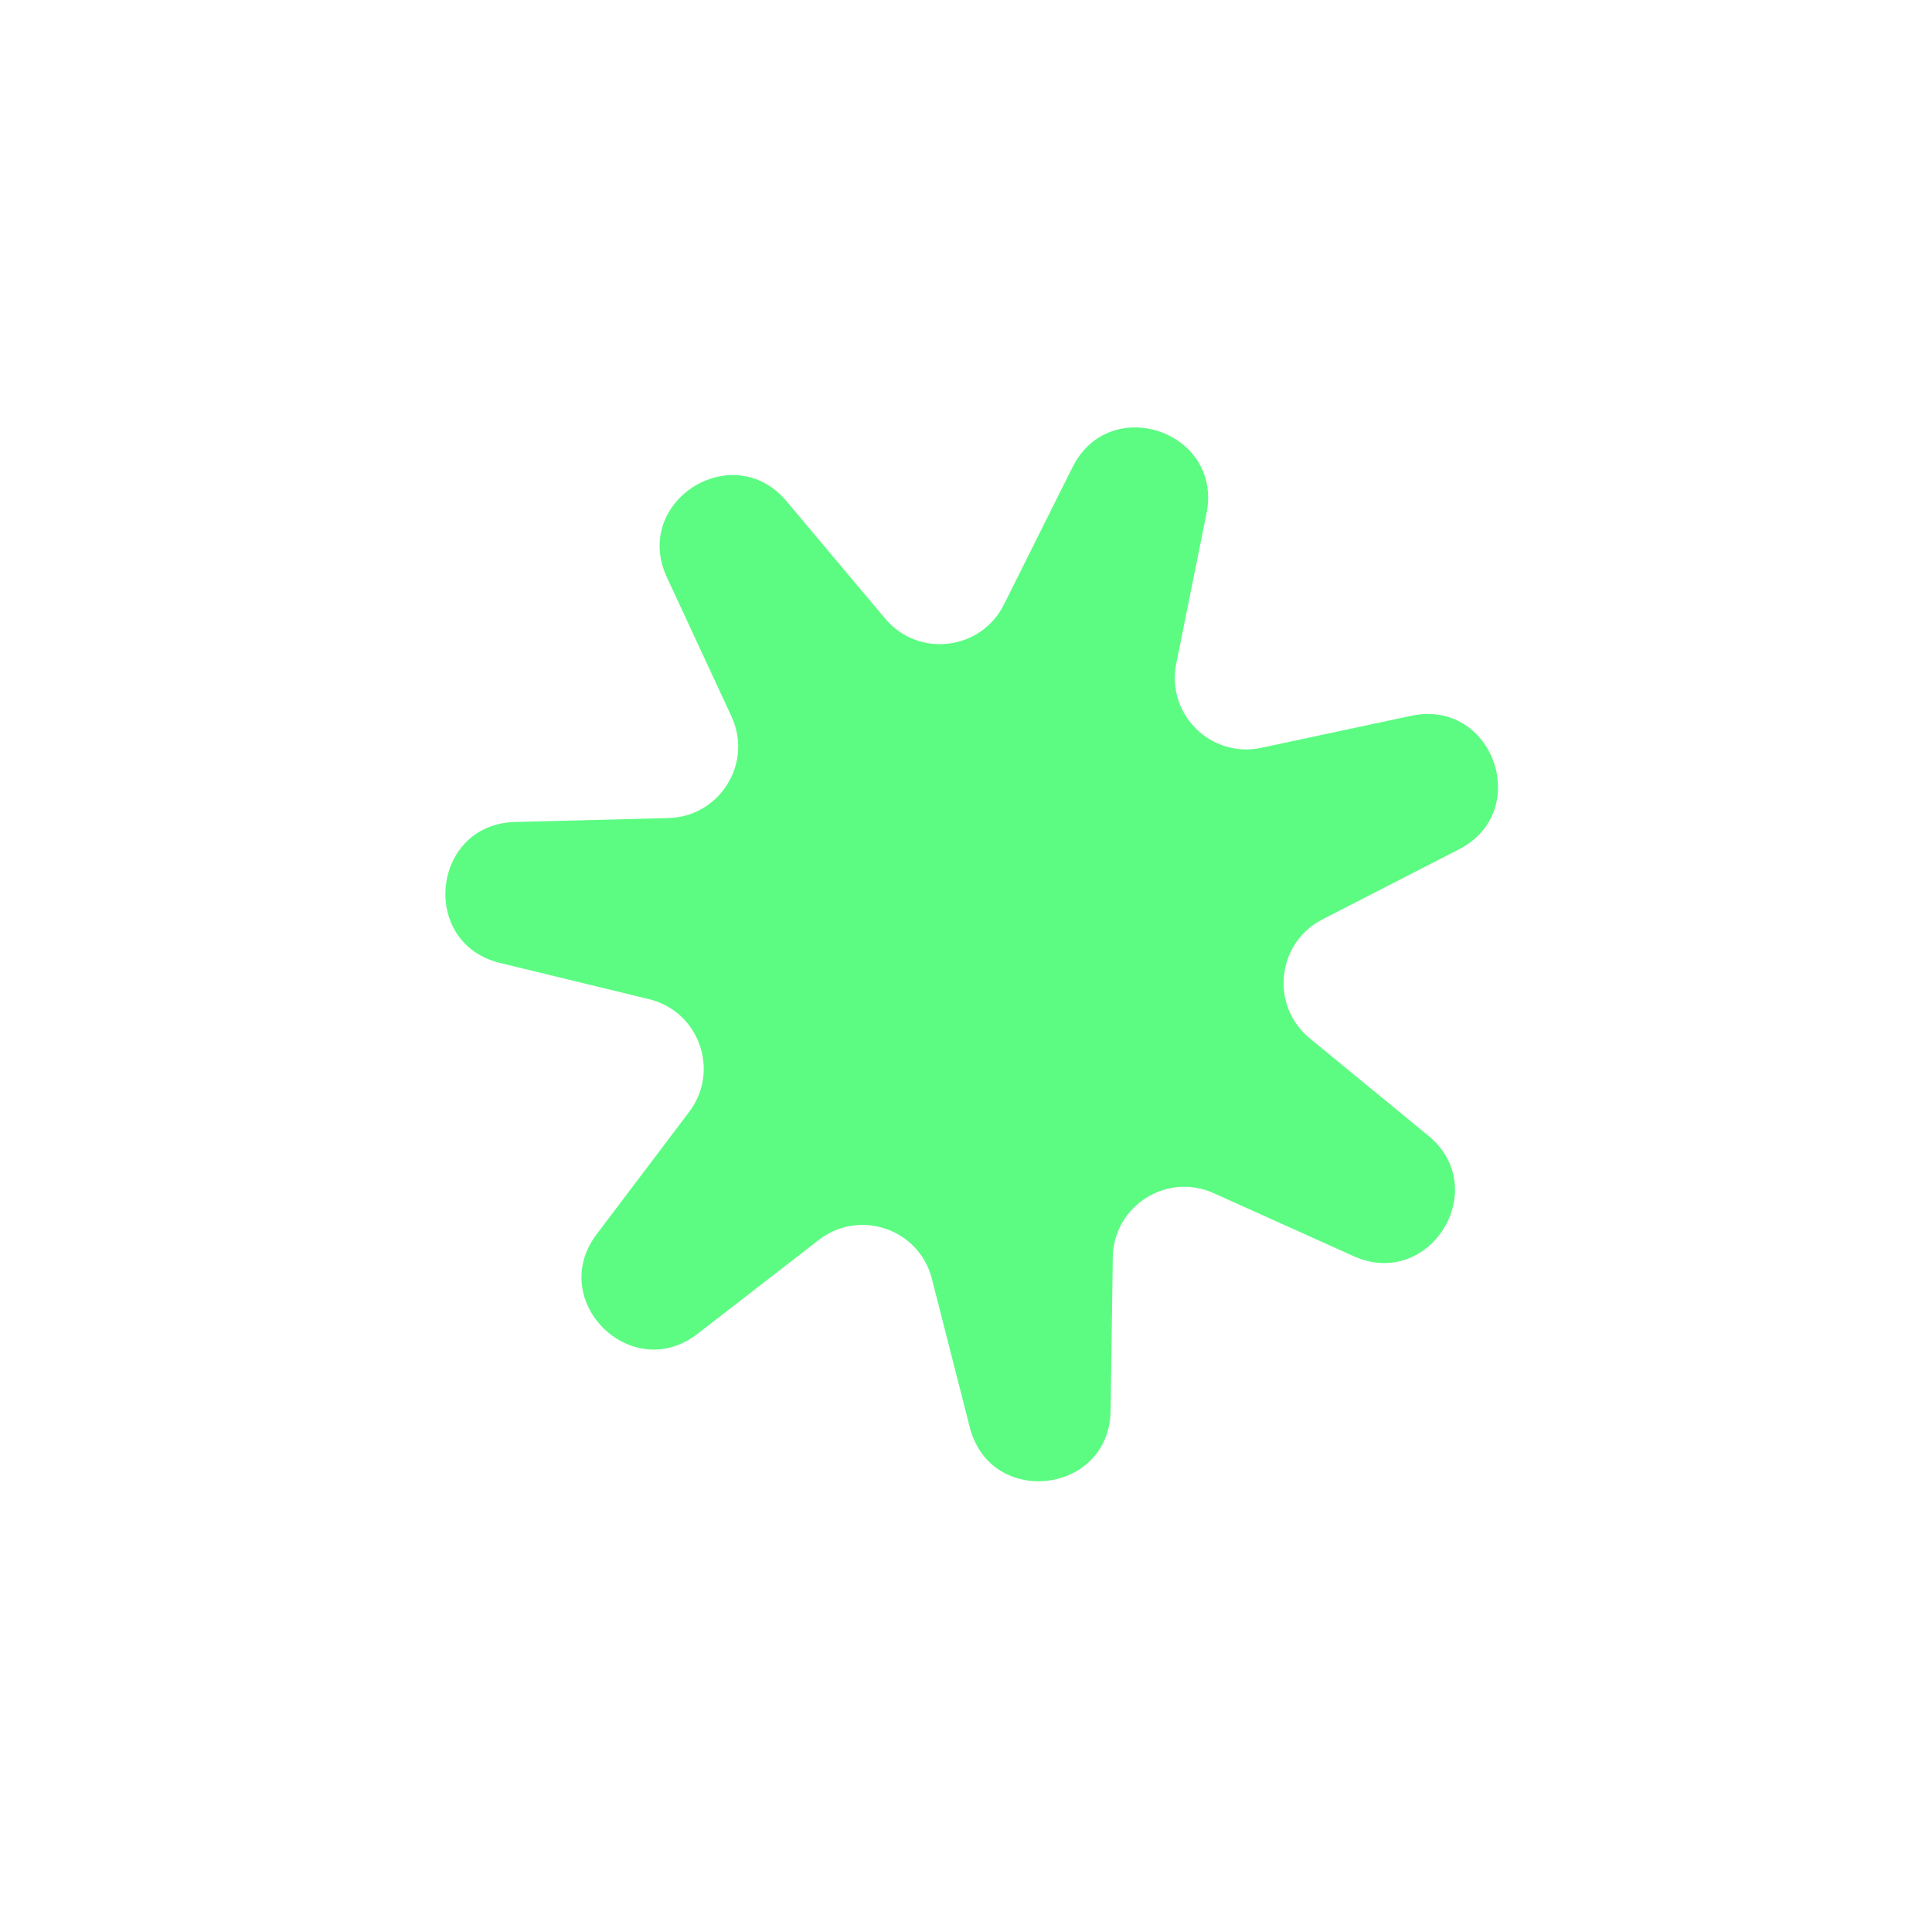 <svg width="33" height="33" viewBox="0 0 33 33" fill="none" xmlns="http://www.w3.org/2000/svg">
<path d="M11.391 9.861C10.79 8.567 12.516 7.468 13.434 8.561L15.12 10.567C15.685 11.24 16.755 11.113 17.148 10.326L18.318 7.982C18.955 6.705 20.89 7.37 20.608 8.769L20.091 11.337C19.917 12.199 20.684 12.957 21.544 12.773L24.106 12.226C25.501 11.929 26.188 13.856 24.919 14.508L22.588 15.704C21.806 16.106 21.692 17.177 22.371 17.735L24.396 19.398C25.499 20.303 24.42 22.042 23.12 21.456L20.73 20.38C19.929 20.019 19.02 20.597 19.007 21.476L18.97 24.096C18.95 25.523 16.918 25.763 16.565 24.381L15.917 21.842C15.7 20.991 14.681 20.64 13.986 21.179L11.914 22.783C10.786 23.657 9.331 22.219 10.192 21.081L11.772 18.991C12.303 18.29 11.941 17.275 11.087 17.067L8.541 16.448C7.155 16.111 7.372 14.076 8.798 14.04L11.418 13.973C12.296 13.95 12.864 13.035 12.494 12.237L11.391 9.861Z" fill="#5CFC83"/>
</svg>

